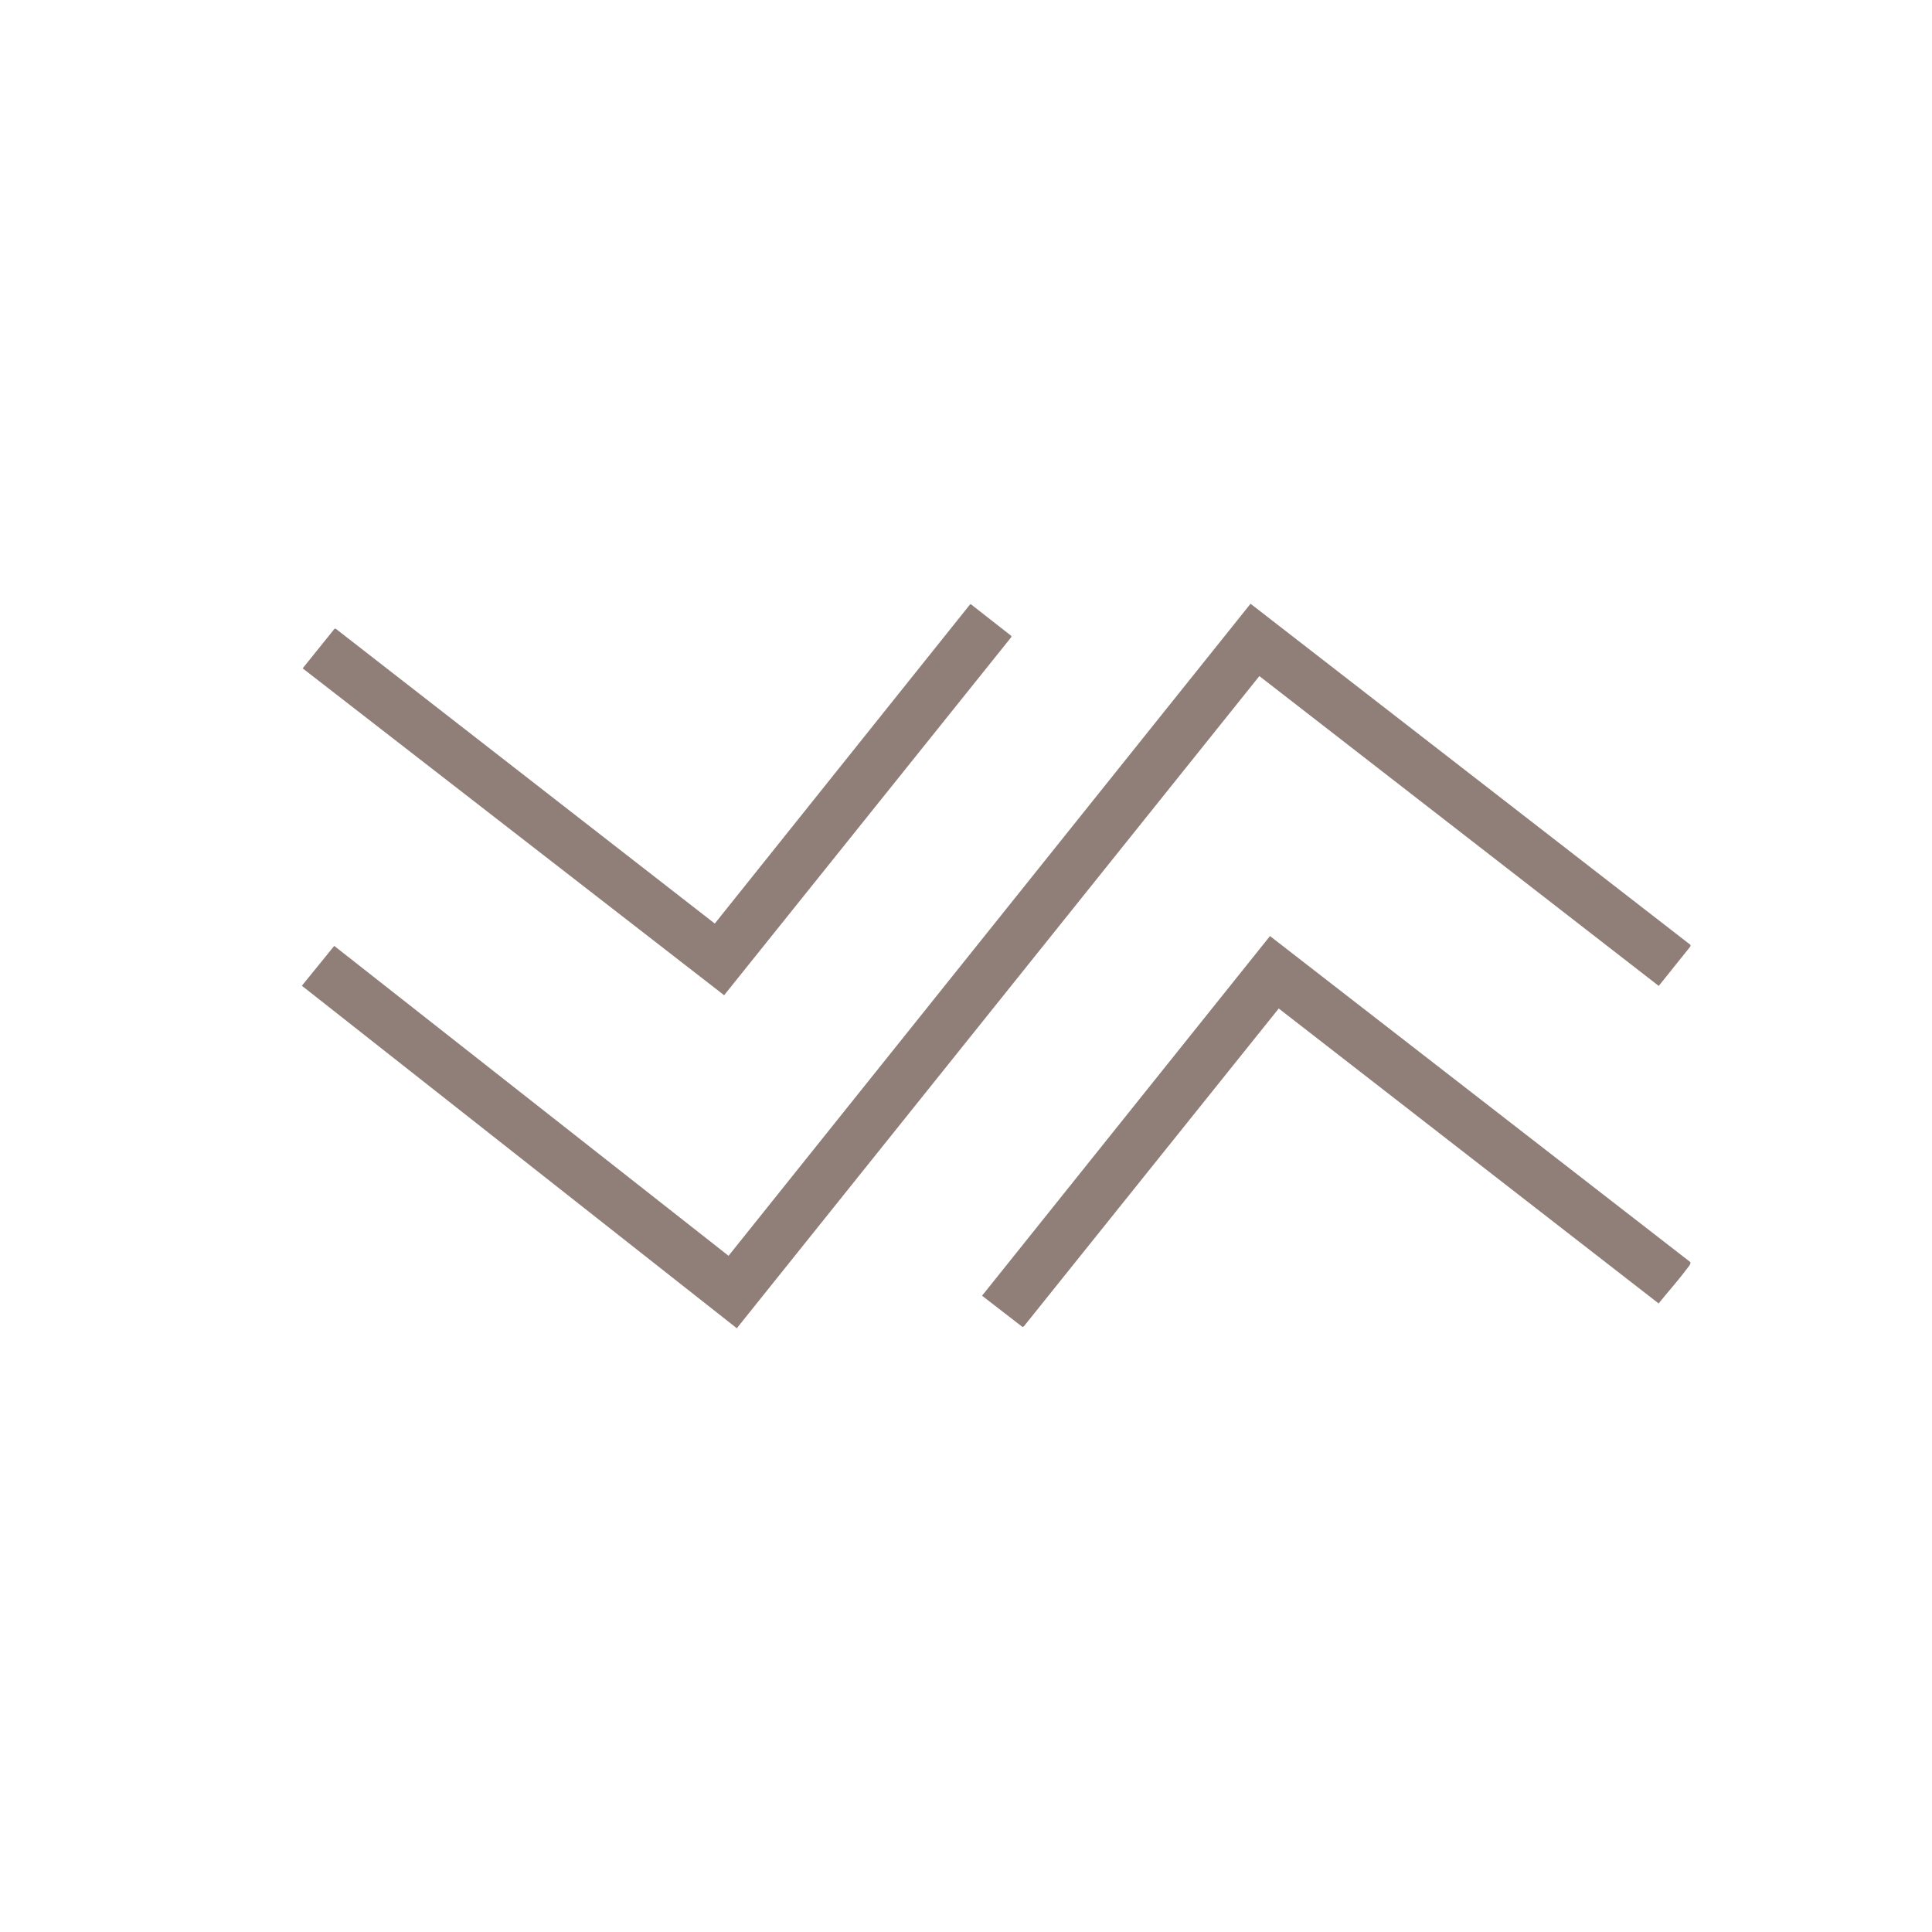 <svg width="32" height="32" viewBox="0 0 32 32" fill="none" xmlns="http://www.w3.org/2000/svg">
<rect width="32" height="32" fill="white"/>
<g clip-path="url(#clip0_1_2)">
<path d="M27.997 15.648C28.003 15.658 27.999 15.669 27.996 15.679L27.474 16.33L20.859 11.198L12.204 22L5 16.327L5.536 15.667L12.067 20.8L20.713 10L27.997 15.648Z" fill="#8F7F78"/>
<path d="M16.068 10.01L16.083 10.01L16.75 10.532V10.553L11.994 16.484L5.013 11.07L5.541 10.414L5.561 10.414L11.839 15.297L16.068 10.01Z" fill="#8F7F78"/>
<path d="M27.997 20.905C28.013 20.933 27.958 20.991 27.94 21.015C27.796 21.21 27.625 21.399 27.472 21.589L21.18 16.704L16.958 21.969L16.936 21.979L16.266 21.461L21.035 15.504L27.997 20.904L27.997 20.905Z" fill="#8F7F78"/>
</g>
<defs>
<clipPath id="clip0_1_2">
<rect width="23" height="12" fill="white" transform="translate(5 10)"/>
</clipPath>
</defs>
</svg>
